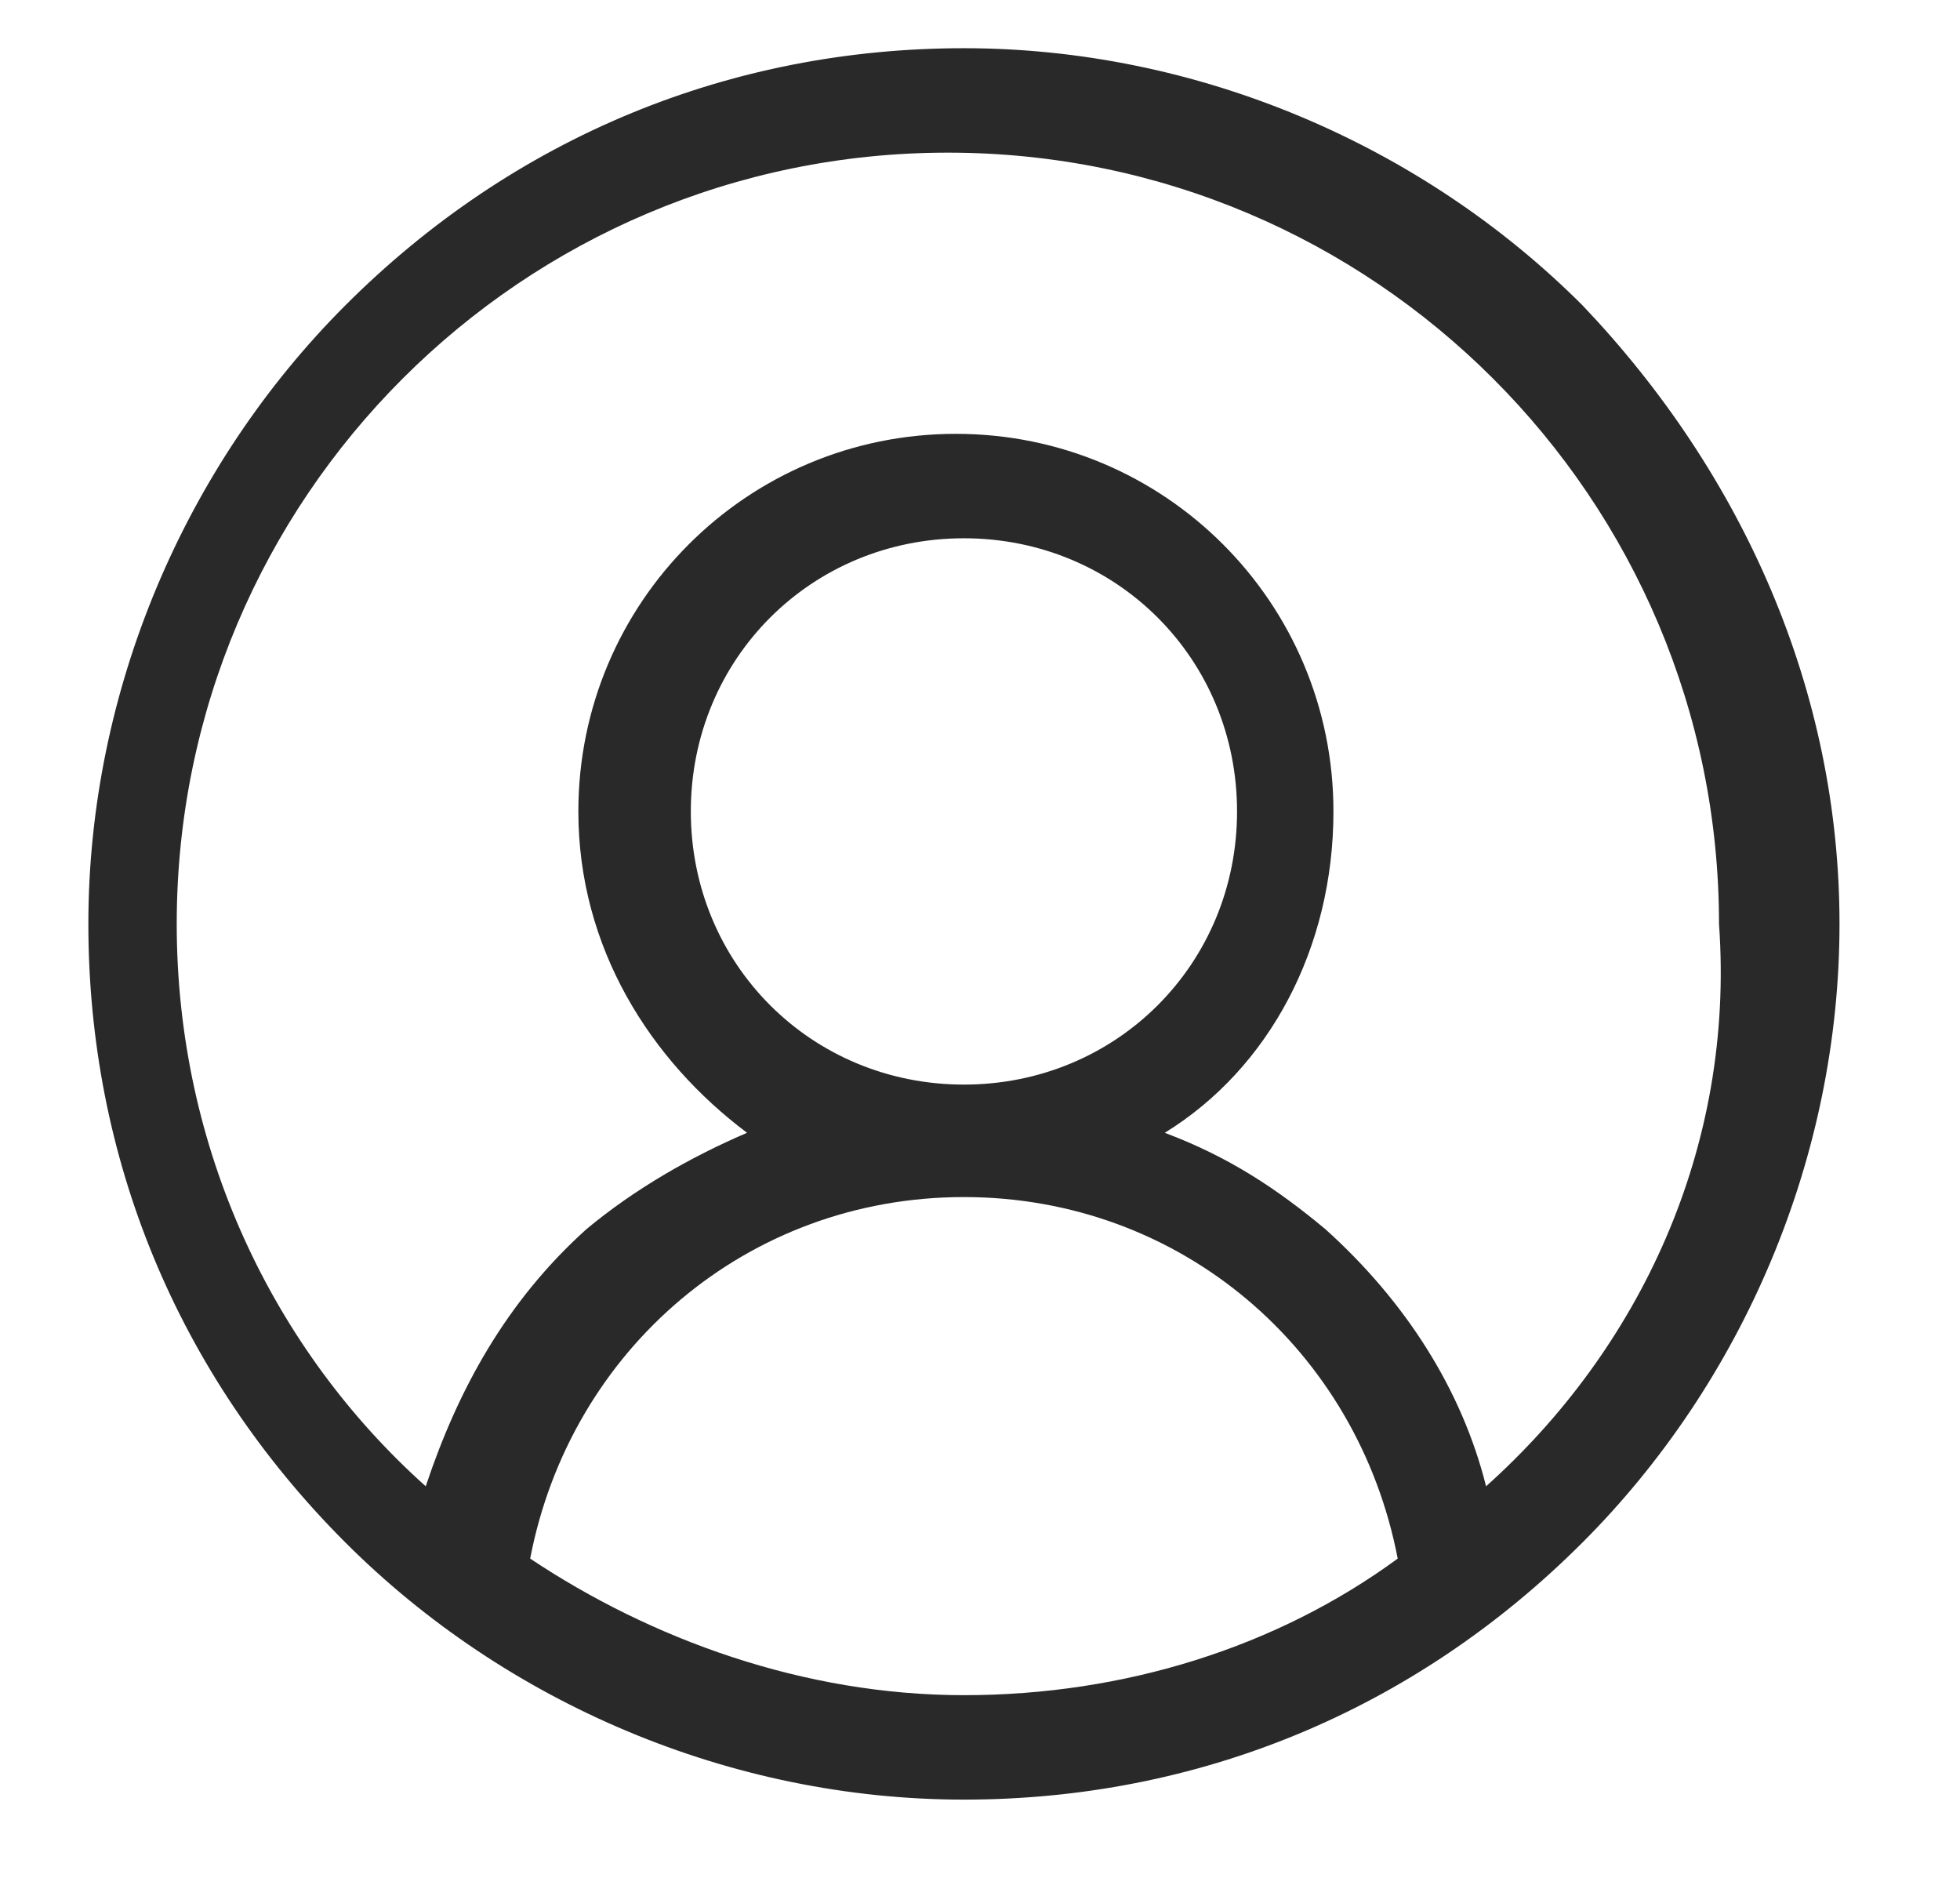 <?xml version="1.0" encoding="utf-8"?>
<!-- Generator: Adobe Illustrator 21.1.0, SVG Export Plug-In . SVG Version: 6.00 Build 0)  -->
<svg version="1.1" id="Layer_1" xmlns="http://www.w3.org/2000/svg" xmlns:xlink="http://www.w3.org/1999/xlink" x="0px" y="0px"
	 viewBox="0 0 24.4 23.6" style="enable-background:new 0 0 24.4 23.6;" xml:space="preserve">
<style type="text/css">
	.st0{fill:#292929;}
</style>
<path class="st0" d="M19.7,3.8c-2-2-4.8-3.2-7.7-3.2c-2.9,0-5.6,1.1-7.7,3.2c-2,2-3.2,4.8-3.2,7.7s1.1,5.6,3.2,7.7
	c2,2,4.8,3.2,7.7,3.2c2.9,0,5.6-1.1,7.7-3.2c2-2,3.2-4.8,3.2-7.7S21.7,5.9,19.7,3.8z M6.6,19.4c0.5-2.6,2.7-4.5,5.4-4.5
	c2.7,0,4.9,1.9,5.4,4.5c-1.5,1.1-3.4,1.7-5.4,1.7S8.1,20.4,6.6,19.4z M8.6,10.1c0-1.9,1.5-3.4,3.4-3.4s3.4,1.5,3.4,3.4
	c0,1.9-1.5,3.4-3.4,3.4S8.6,12,8.6,10.1z M18.5,18.5c-0.3-1.2-1-2.3-2-3.2c-0.6-0.5-1.2-0.9-2-1.2c1.3-0.8,2.1-2.3,2.1-4
	c0-2.6-2.1-4.7-4.7-4.7s-4.7,2.1-4.7,4.7c0,1.7,0.9,3.1,2.1,4c-0.7,0.3-1.4,0.7-2,1.2c-1,0.9-1.6,2-2,3.2c-1.9-1.7-3.1-4.2-3.1-7
	c0-5.3,4.3-9.6,9.6-9.6s9.6,4.3,9.6,9.6C21.6,14.3,20.4,16.8,18.5,18.5z"/>
</svg>
